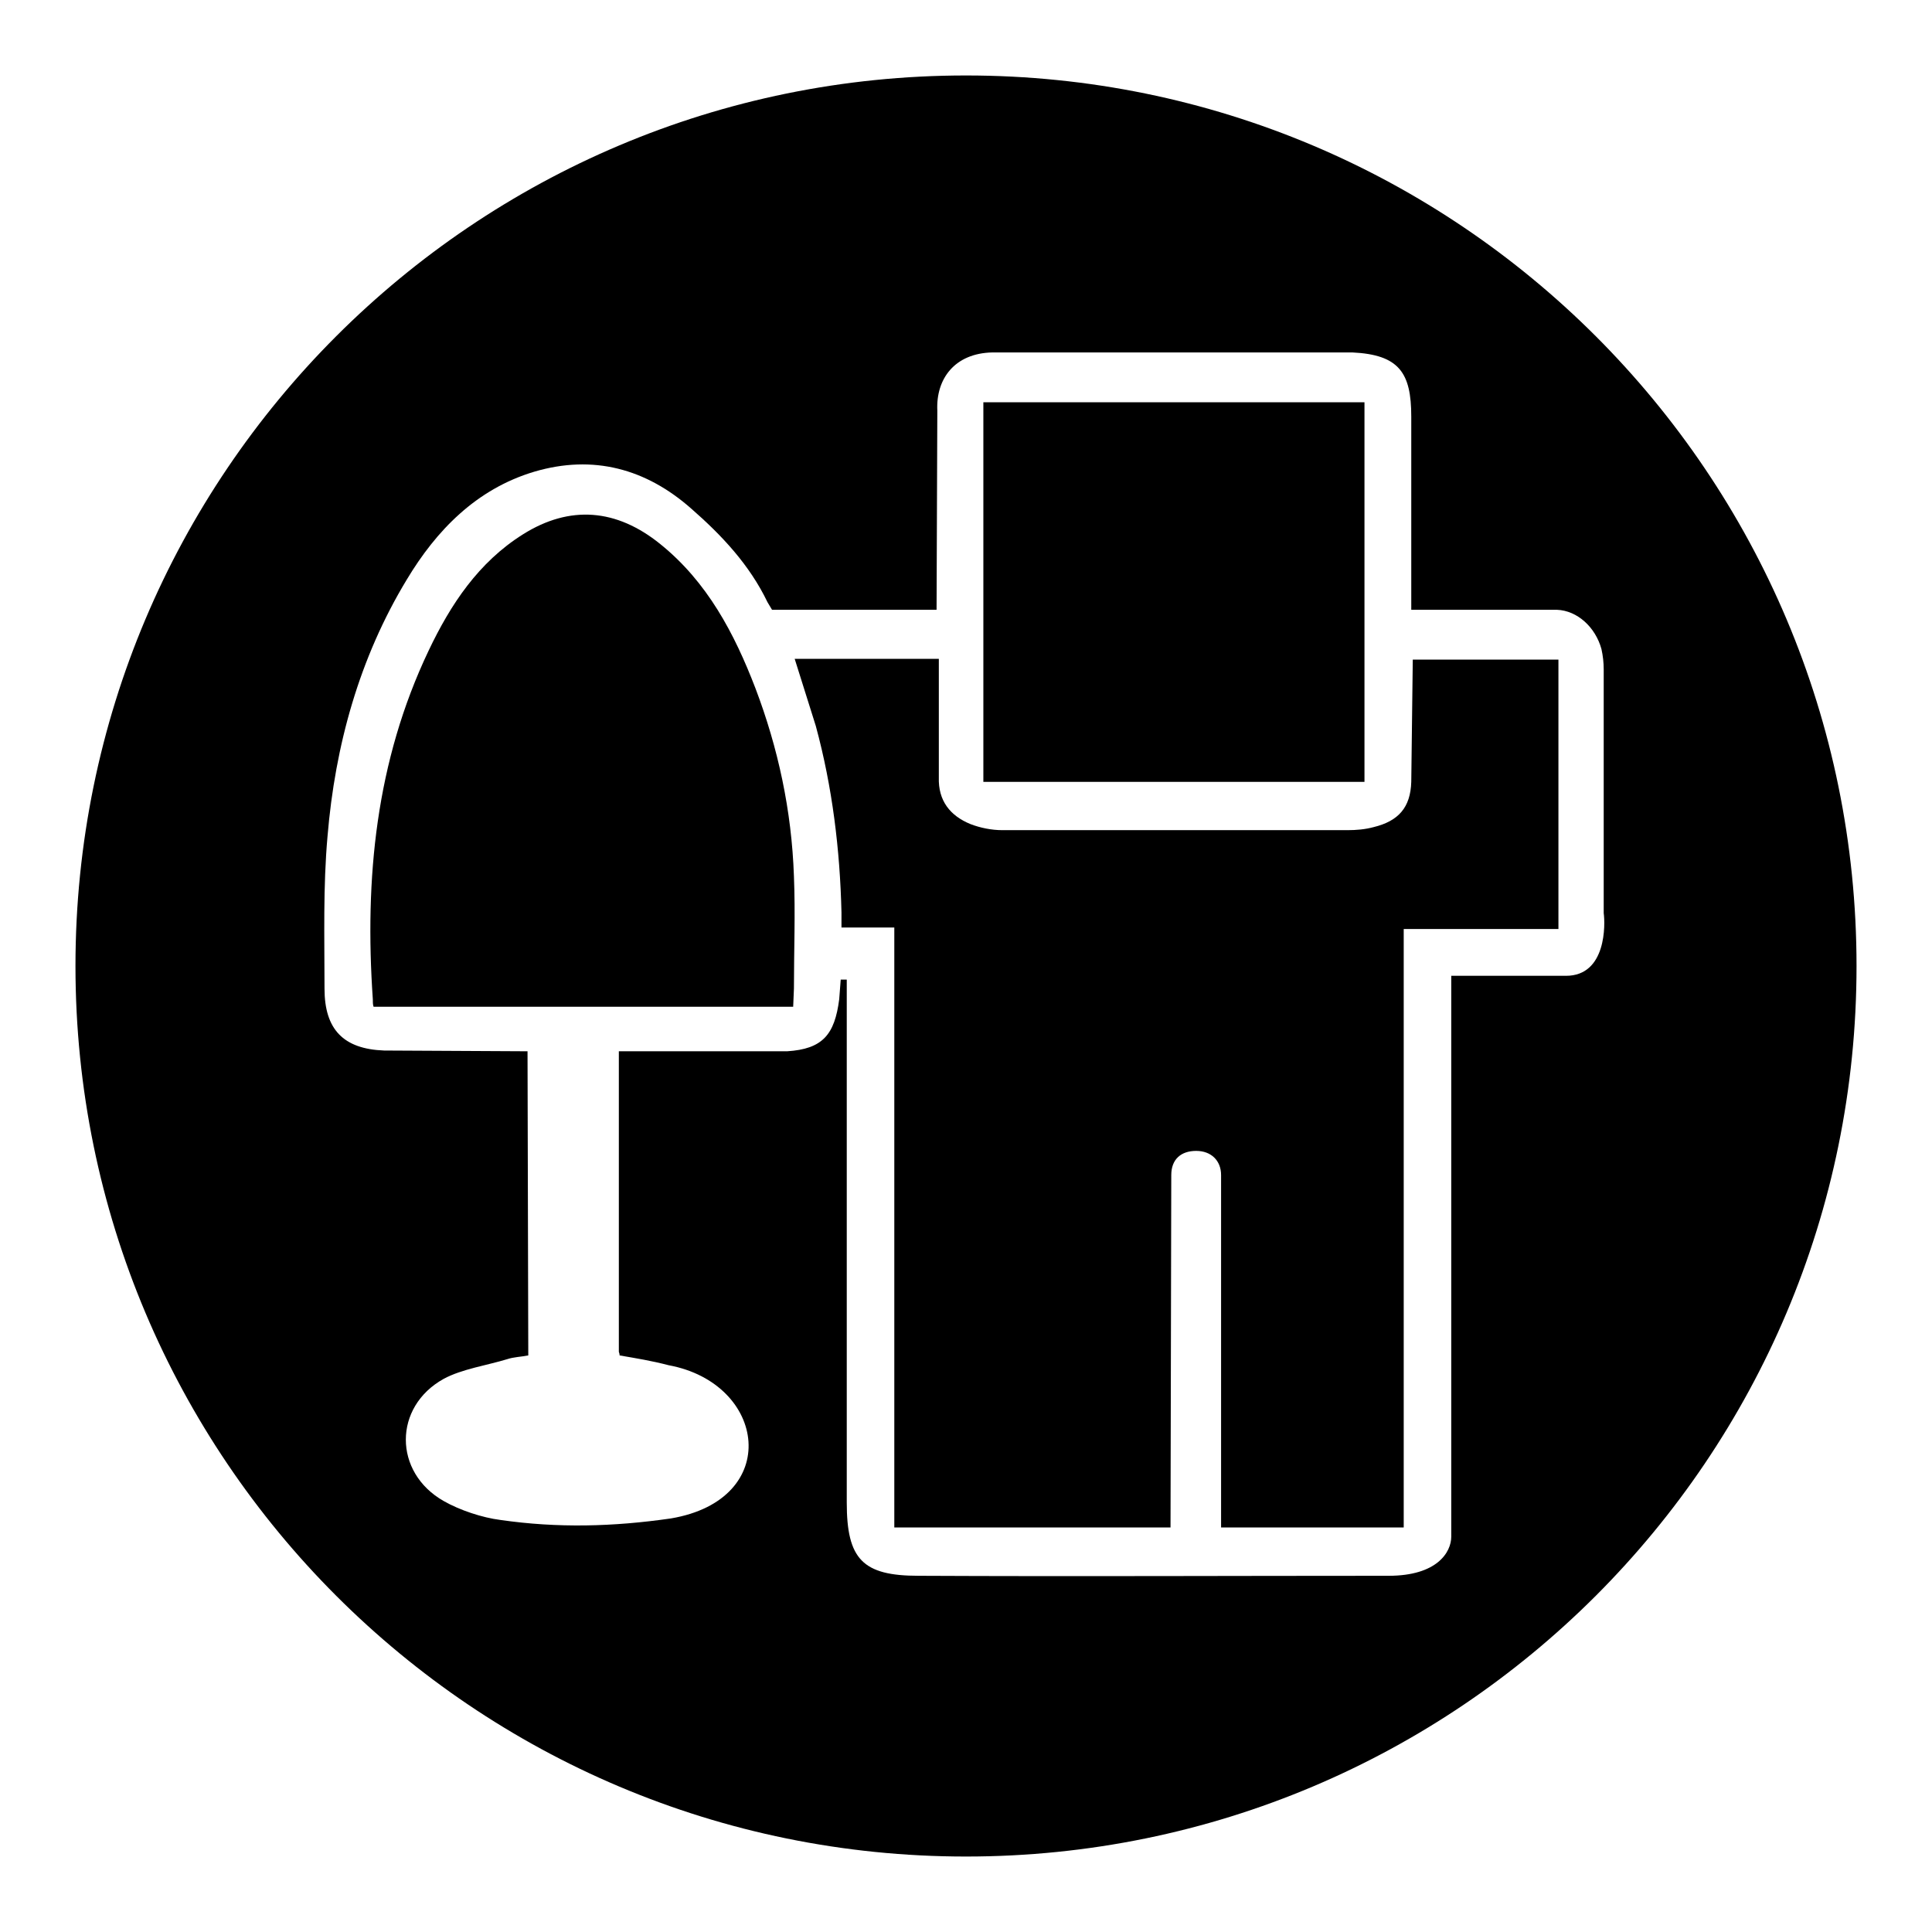 <?xml version="1.0" encoding="utf-8"?>
<!-- Svg Vector Icons : http://www.onlinewebfonts.com/icon -->
<!DOCTYPE svg PUBLIC "-//W3C//DTD SVG 1.1//EN" "http://www.w3.org/Graphics/SVG/1.1/DTD/svg11.dtd">
<svg version="1.1" xmlns="http://www.w3.org/2000/svg" xmlns:xlink="http://www.w3.org/1999/xlink" x="0px" y="0px" viewBox="0 0 256 256" enable-background="new 0 0 256 256" xml:space="preserve">
<g><g><g><g><path fill="#000000" d="M187,103.6c-0.1,3.4-1.7,5.2-5,6c-1.1,0.3-2.3,0.4-3.4,0.4l-45.8,0c-1.4,0-2.9-0.3-4.2-0.8c-2.7-1.1-4.3-3.1-4.2-6.2l0-15.7h-19.1l2.8,8.9c2.2,8.1,3.2,16.4,3.4,24.7l0,2l7,0l0,79.5l36.6,0l0.1-46.7c0-2.1,1.3-3.2,3.3-3.2s3.3,1.3,3.3,3.2v46.7c8.1,0,16,0,24.2,0c0-26.5,0-52.9,0-79.3h20.5l0-35.7l-19.3,0L187,103.6z"/><path fill="#000000" d="M180.8,103.6c0-16.9,0-33.5,0-50.3l-50.5,0v50.3L180.8,103.6z"/><path fill="#000000" d="M100.1,91.2c-2.8-7.3-6.4-14.1-12.6-19.1c-5.8-4.7-12-5.2-18.2-1.3c-5.9,3.7-9.6,9.3-12.5,15.4c-7,14.7-8.5,30.2-7.4,46.2c0,0.4,0,0.7,0.1,1c18.4,0,37.1,0,55.6,0l0.1-2.4c0-5,0.2-10,0-14.9C104.9,107.4,103.1,99.1,100.1,91.2z"/><path fill="#000000" d="M128,10C62.8,10,10,62.8,10,128c0,65.2,52.8,118,118,118c65.2,0,118-52.8,118-118C246,62.8,193.2,10,128,10z M207.5,129.3l-15.2,0l0,74.3c0,2.1-1.9,5.2-8.3,5.2c-20.8,0-41.5,0.1-62.3,0c-7.4,0-9.5-2.2-9.5-9.7l0-66.6c0-0.9,0-1.8,0-2.7c-0.2,0-0.7,0-0.8,0l-0.2,2.6c-0.6,4.7-2.2,6.6-6.9,6.9l-22.3,0l0,39.8c0,0.1,0.1,0.2,0.1,0.5c2.3,0.4,4.2,0.7,6.5,1.3c13,2.4,15.1,17.8,0.3,20.3c-7.6,1.1-15,1.3-22.6,0.2c-2.4-0.3-5.4-1.3-7.5-2.5c-6.7-3.8-6.7-12.5,0-16.2c2.4-1.3,5.8-1.8,8.4-2.6c0.9-0.3,1.8-0.3,2.8-0.5l-0.1-40.3l-19-0.1c-5.4-0.2-7.9-2.8-7.9-8.2c0-6.7-0.2-13.5,0.4-20.2c1-12,4.2-23.6,10.5-34c3.9-6.5,9.2-12,16.9-14.3c7.8-2.3,14.8-0.4,20.8,4.9c4,3.5,7.7,7.4,10.1,12.4l0.6,1h21.8l0.1-26.4c-0.2-4.2,2.3-7.6,7.3-7.7l47.7,0c6.2,0.3,7.8,2.7,7.8,8.5l0,25.6h19.3c2.7,0.1,5.1,2.3,5.9,5.2c0.2,0.9,0.3,1.8,0.3,2.7v32.3C212.7,122.4,212.9,129.3,207.5,129.3z"/></g></g><g></g><g></g><g></g><g></g><g></g><g></g><g></g><g></g><g></g><g></g><g></g><g></g><g></g><g></g><g></g></g></g>
</svg>